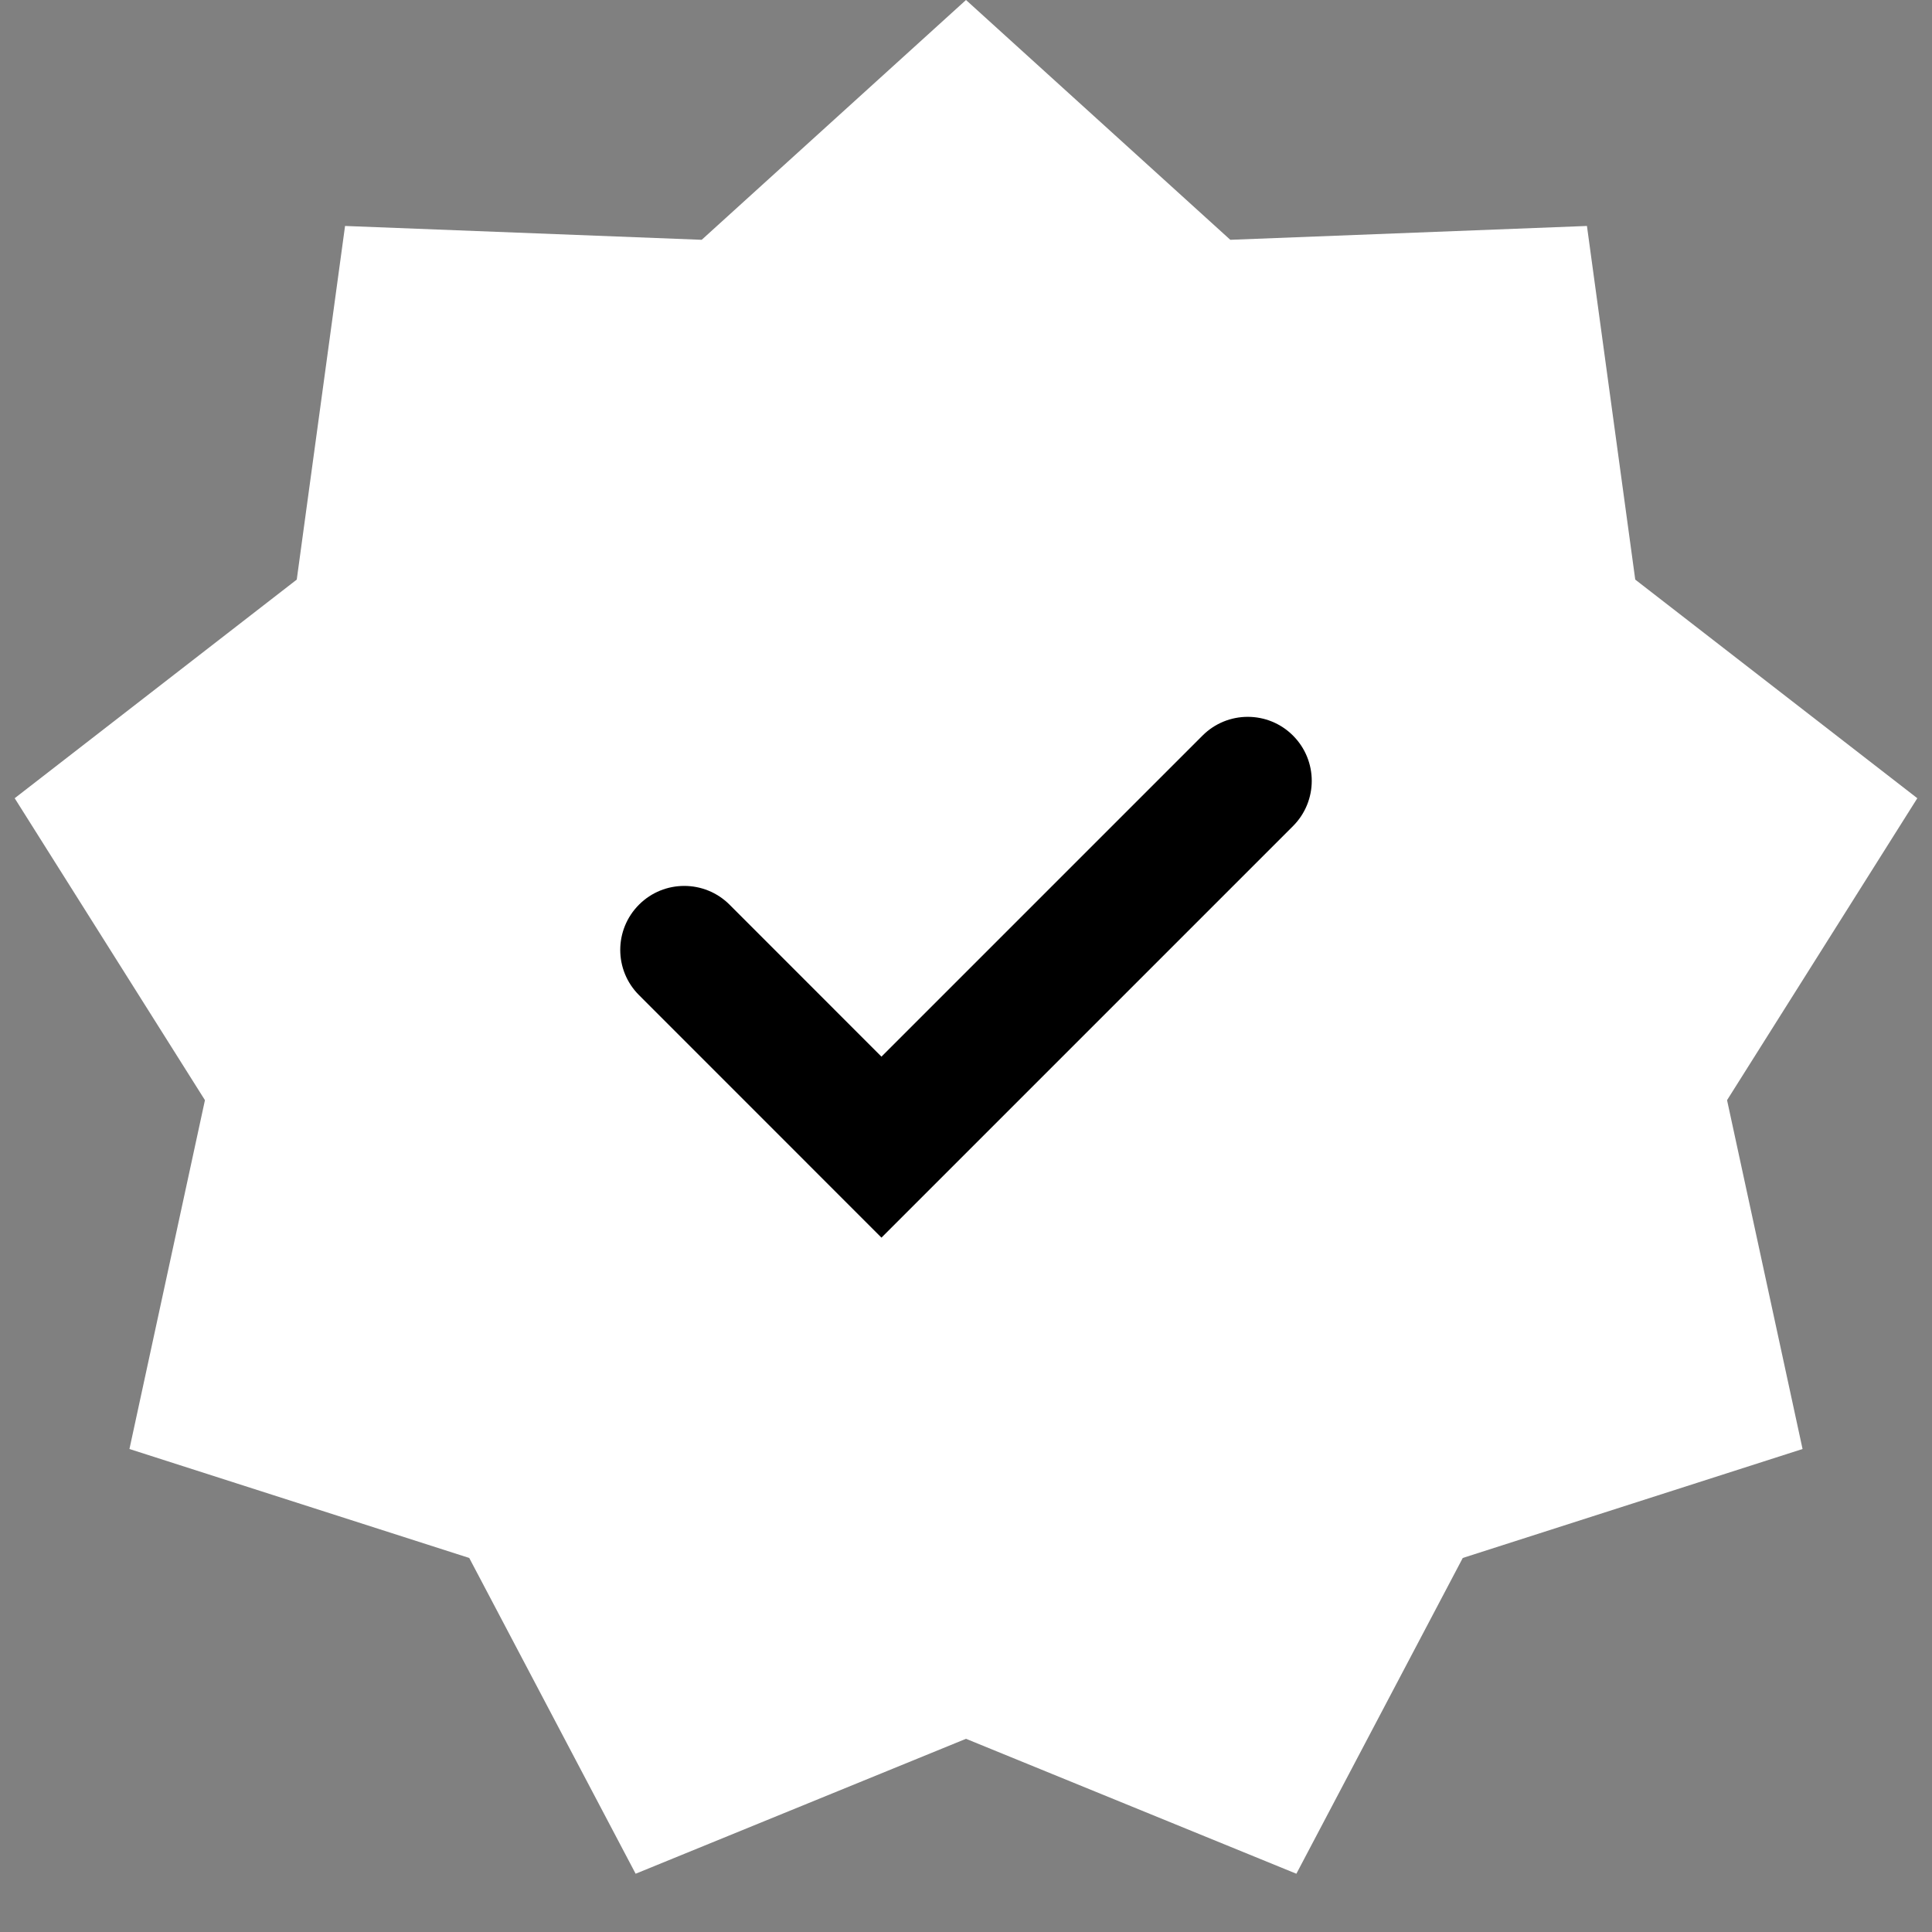 <svg width="25" height="25" viewBox="0 0 25 25" fill="none" xmlns="http://www.w3.org/2000/svg">
<rect x="0" y="0" width="25" height="25" fill="#808080" stroke="none"/>
<path d="M12.5 0L15.92 3.103L20.535 2.924L21.16 7.5L24.81 10.329L22.348 14.236L23.325 18.75L18.928 20.16L16.775 24.246L12.5 22.5L8.225 24.246L6.072 20.16L1.675 18.75L2.652 14.236L0.19 10.329L3.84 7.5L4.465 2.924L9.08 3.103L12.5 0Z" fill="white"/>
<path fill-rule="evenodd" clip-rule="evenodd" d="M16.731 10.69C17.055 10.366 17.055 9.842 16.731 9.518C16.408 9.195 15.883 9.195 15.56 9.519L11.406 13.673L9.44 11.706C9.116 11.383 8.592 11.383 8.269 11.706C7.945 12.03 7.945 12.554 8.269 12.877L11.406 16.015L16.731 10.69Z" fill="black"/>
</svg>
